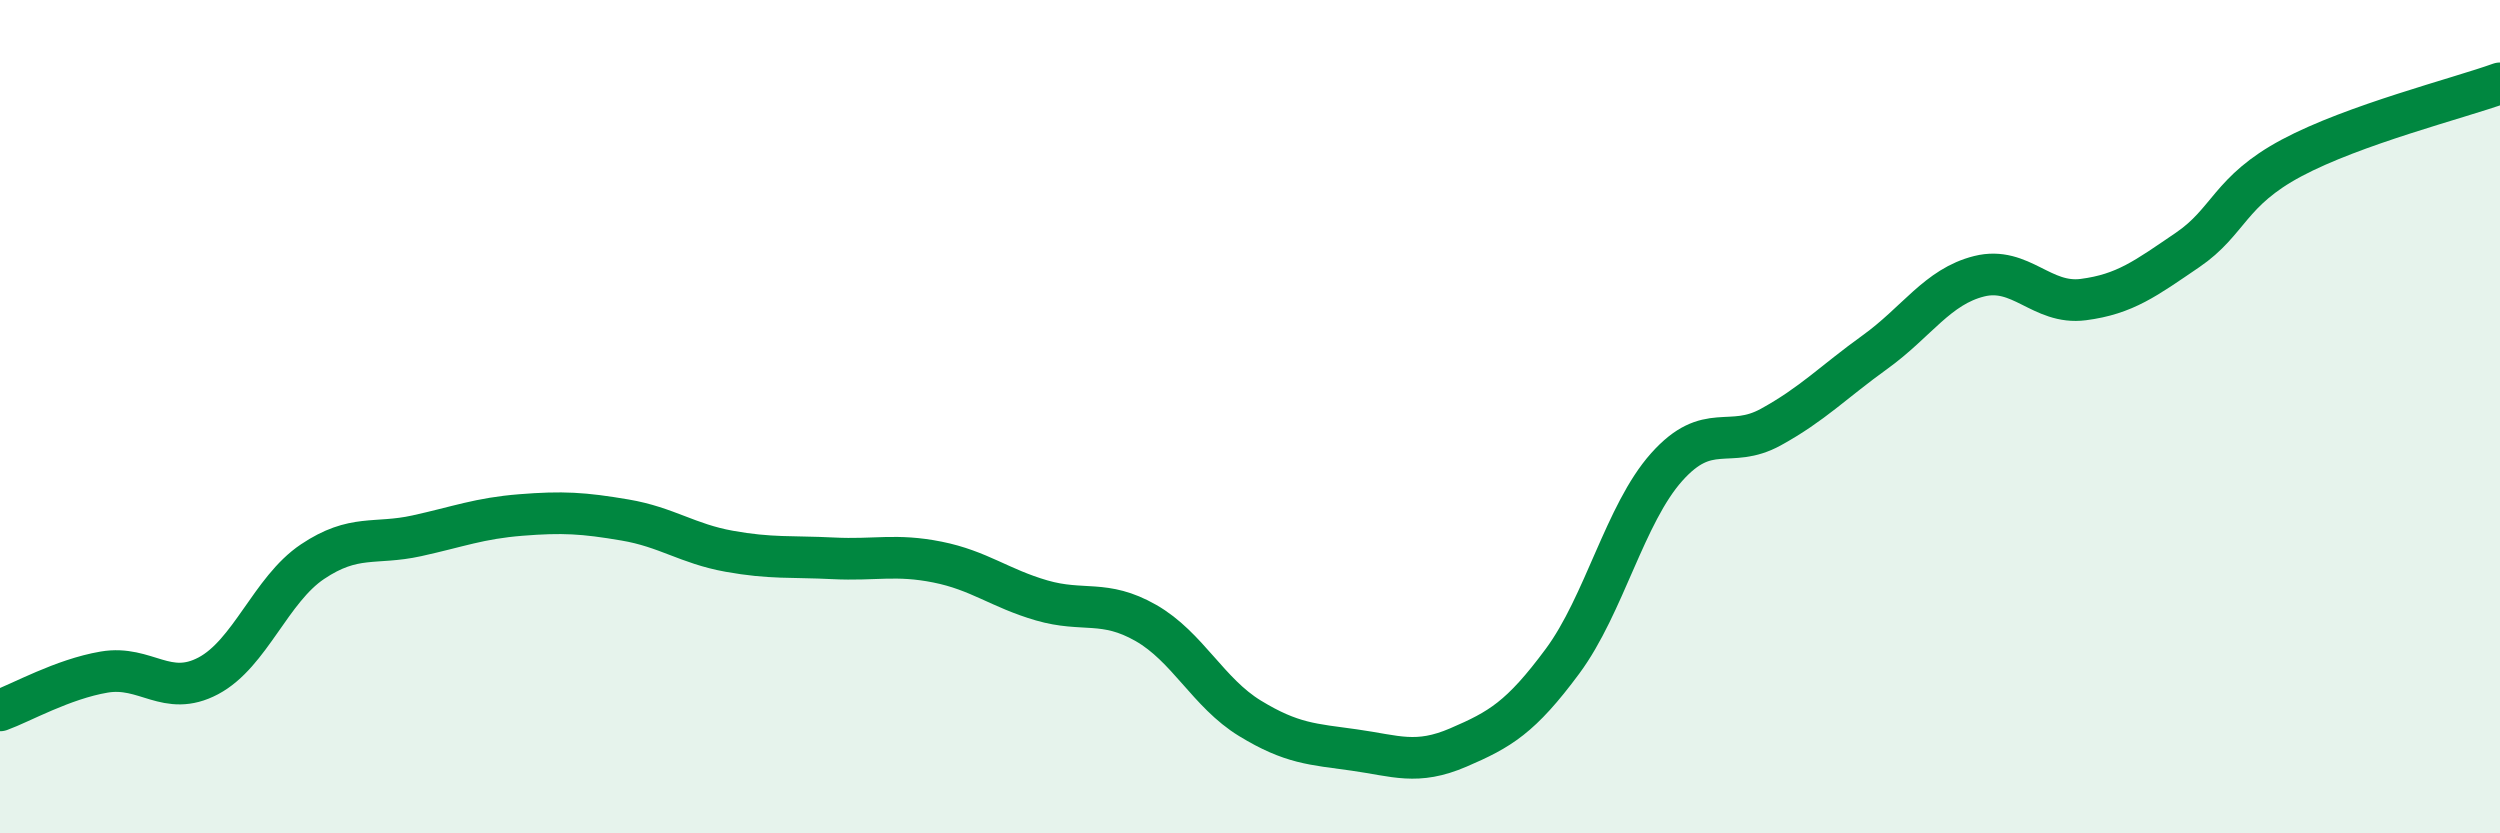 
    <svg width="60" height="20" viewBox="0 0 60 20" xmlns="http://www.w3.org/2000/svg">
      <path
        d="M 0,17.05 C 0.5,16.87 1.5,16.3 2.5,16.13 C 3.5,15.96 4,16.75 5,16.22 C 6,15.69 6.5,14.15 7.5,13.48 C 8.5,12.81 9,13.08 10,12.86 C 11,12.64 11.5,12.44 12.5,12.36 C 13.5,12.28 14,12.31 15,12.48 C 16,12.65 16.5,13.05 17.5,13.23 C 18.5,13.41 19,13.35 20,13.4 C 21,13.45 21.5,13.29 22.5,13.49 C 23.5,13.69 24,14.12 25,14.41 C 26,14.7 26.5,14.38 27.5,14.95 C 28.5,15.52 29,16.63 30,17.24 C 31,17.85 31.5,17.86 32.5,18 C 33.5,18.14 34,18.37 35,17.94 C 36,17.51 36.5,17.22 37.5,15.87 C 38.5,14.52 39,12.33 40,11.21 C 41,10.09 41.5,10.8 42.5,10.25 C 43.5,9.7 44,9.17 45,8.45 C 46,7.73 46.5,6.88 47.5,6.63 C 48.5,6.38 49,7.32 50,7.19 C 51,7.06 51.5,6.68 52.5,6 C 53.5,5.32 53.5,4.59 55,3.79 C 56.5,2.99 59,2.36 60,2L60 20L0 20Z"
        fill="#008740"
        opacity="0.1"
        stroke-linecap="round"
        stroke-linejoin="round"
      />
      <path
        d="M 0,17.05 C 0.5,16.87 1.5,16.3 2.5,16.13 C 3.5,15.96 4,16.75 5,16.22 C 6,15.69 6.5,14.15 7.5,13.48 C 8.5,12.81 9,13.08 10,12.86 C 11,12.64 11.5,12.44 12.5,12.36 C 13.5,12.28 14,12.31 15,12.48 C 16,12.65 16.5,13.05 17.5,13.23 C 18.5,13.41 19,13.35 20,13.4 C 21,13.45 21.5,13.29 22.5,13.49 C 23.5,13.69 24,14.12 25,14.41 C 26,14.7 26.5,14.38 27.5,14.95 C 28.5,15.52 29,16.63 30,17.24 C 31,17.85 31.5,17.86 32.5,18 C 33.5,18.14 34,18.37 35,17.94 C 36,17.51 36.5,17.22 37.5,15.87 C 38.5,14.52 39,12.33 40,11.21 C 41,10.09 41.5,10.8 42.5,10.25 C 43.5,9.7 44,9.17 45,8.45 C 46,7.73 46.5,6.88 47.5,6.63 C 48.5,6.38 49,7.32 50,7.19 C 51,7.06 51.5,6.68 52.5,6 C 53.5,5.32 53.5,4.59 55,3.79 C 56.5,2.99 59,2.36 60,2"
        stroke="#008740"
        stroke-width="1"
        fill="none"
        stroke-linecap="round"
        stroke-linejoin="round"
      />
    </svg>
  